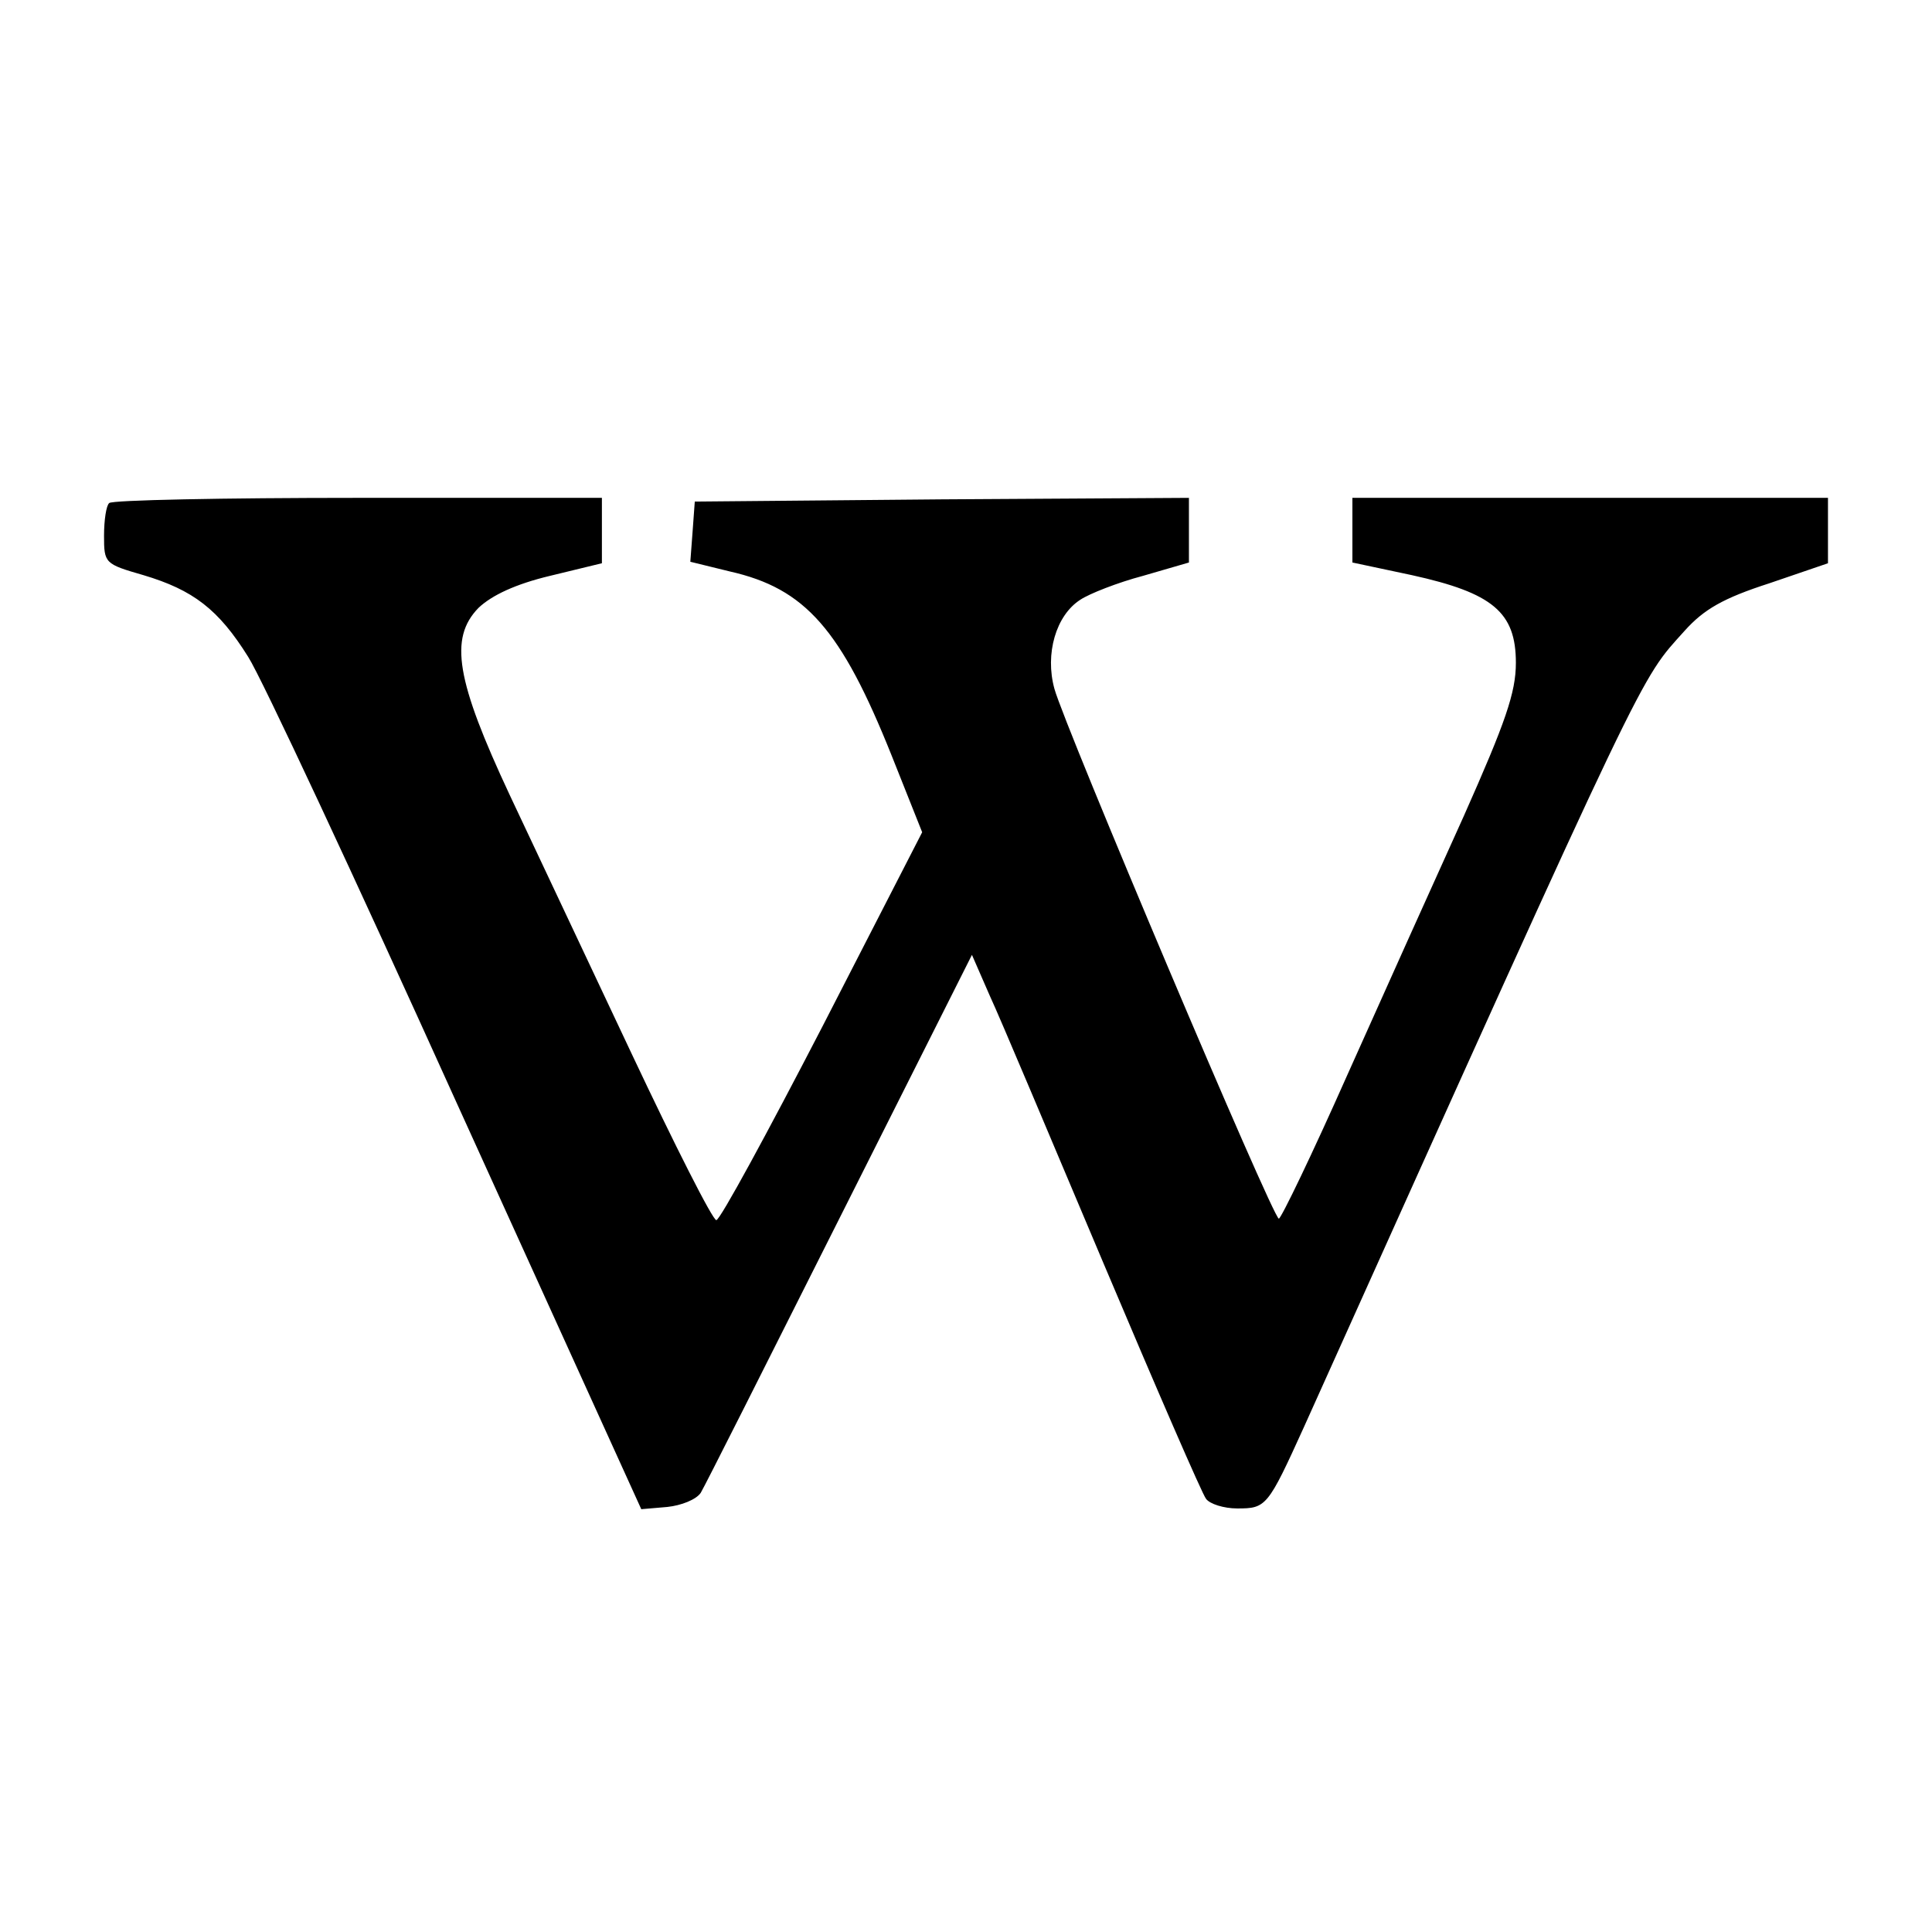 <?xml version="1.0" standalone="no"?>
<!DOCTYPE svg PUBLIC "-//W3C//DTD SVG 20010904//EN"
 "http://www.w3.org/TR/2001/REC-SVG-20010904/DTD/svg10.dtd">
<svg version="1.0" xmlns="http://www.w3.org/2000/svg"
 width="260pt" height="260pt" viewBox="0 0 260 260"
 preserveAspectRatio="xMidYMid meet">
<g transform="translate(0,260) scale(0.1,-0.1)"
fill="#000000" stroke="none">
<path d="M147 1923 c-4 -3 -7 -23 -7 -44 0 -37 1 -38 53 -53 67 -20 101 -46
141 -110 18 -28 144 -298 280 -599 l249 -548 35 3 c19 2 39 10 45 19 5 8 89
175 187 370 l178 354 24 -55 c14 -30 82 -192 153 -360 71 -168 133 -311 138
-317 5 -7 24 -13 42 -13 39 0 41 2 90 110 468 1040 451 1003 512 1071 26 29
52 44 114 64 l79 27 0 44 0 44 -320 0 -320 0 0 -44 0 -43 80 -17 c109 -24 140
-50 140 -118 0 -40 -14 -80 -70 -206 -39 -86 -110 -244 -157 -349 -47 -106
-89 -193 -92 -193 -8 0 -288 662 -302 713 -13 47 2 99 35 120 12 8 50 23 84
32 l62 18 0 43 0 44 -332 -2 -333 -3 -3 -41 -3 -40 53 -13 c102 -23 150 -78
218 -248 l41 -103 -134 -261 c-74 -143 -138 -261 -143 -261 -5 0 -56 101 -114
224 -58 123 -132 280 -164 348 -72 154 -82 211 -42 252 18 17 50 32 96 43 l70
17 0 44 0 44 -328 0 c-181 0 -332 -3 -335 -7z"/>
</g>
</svg>
